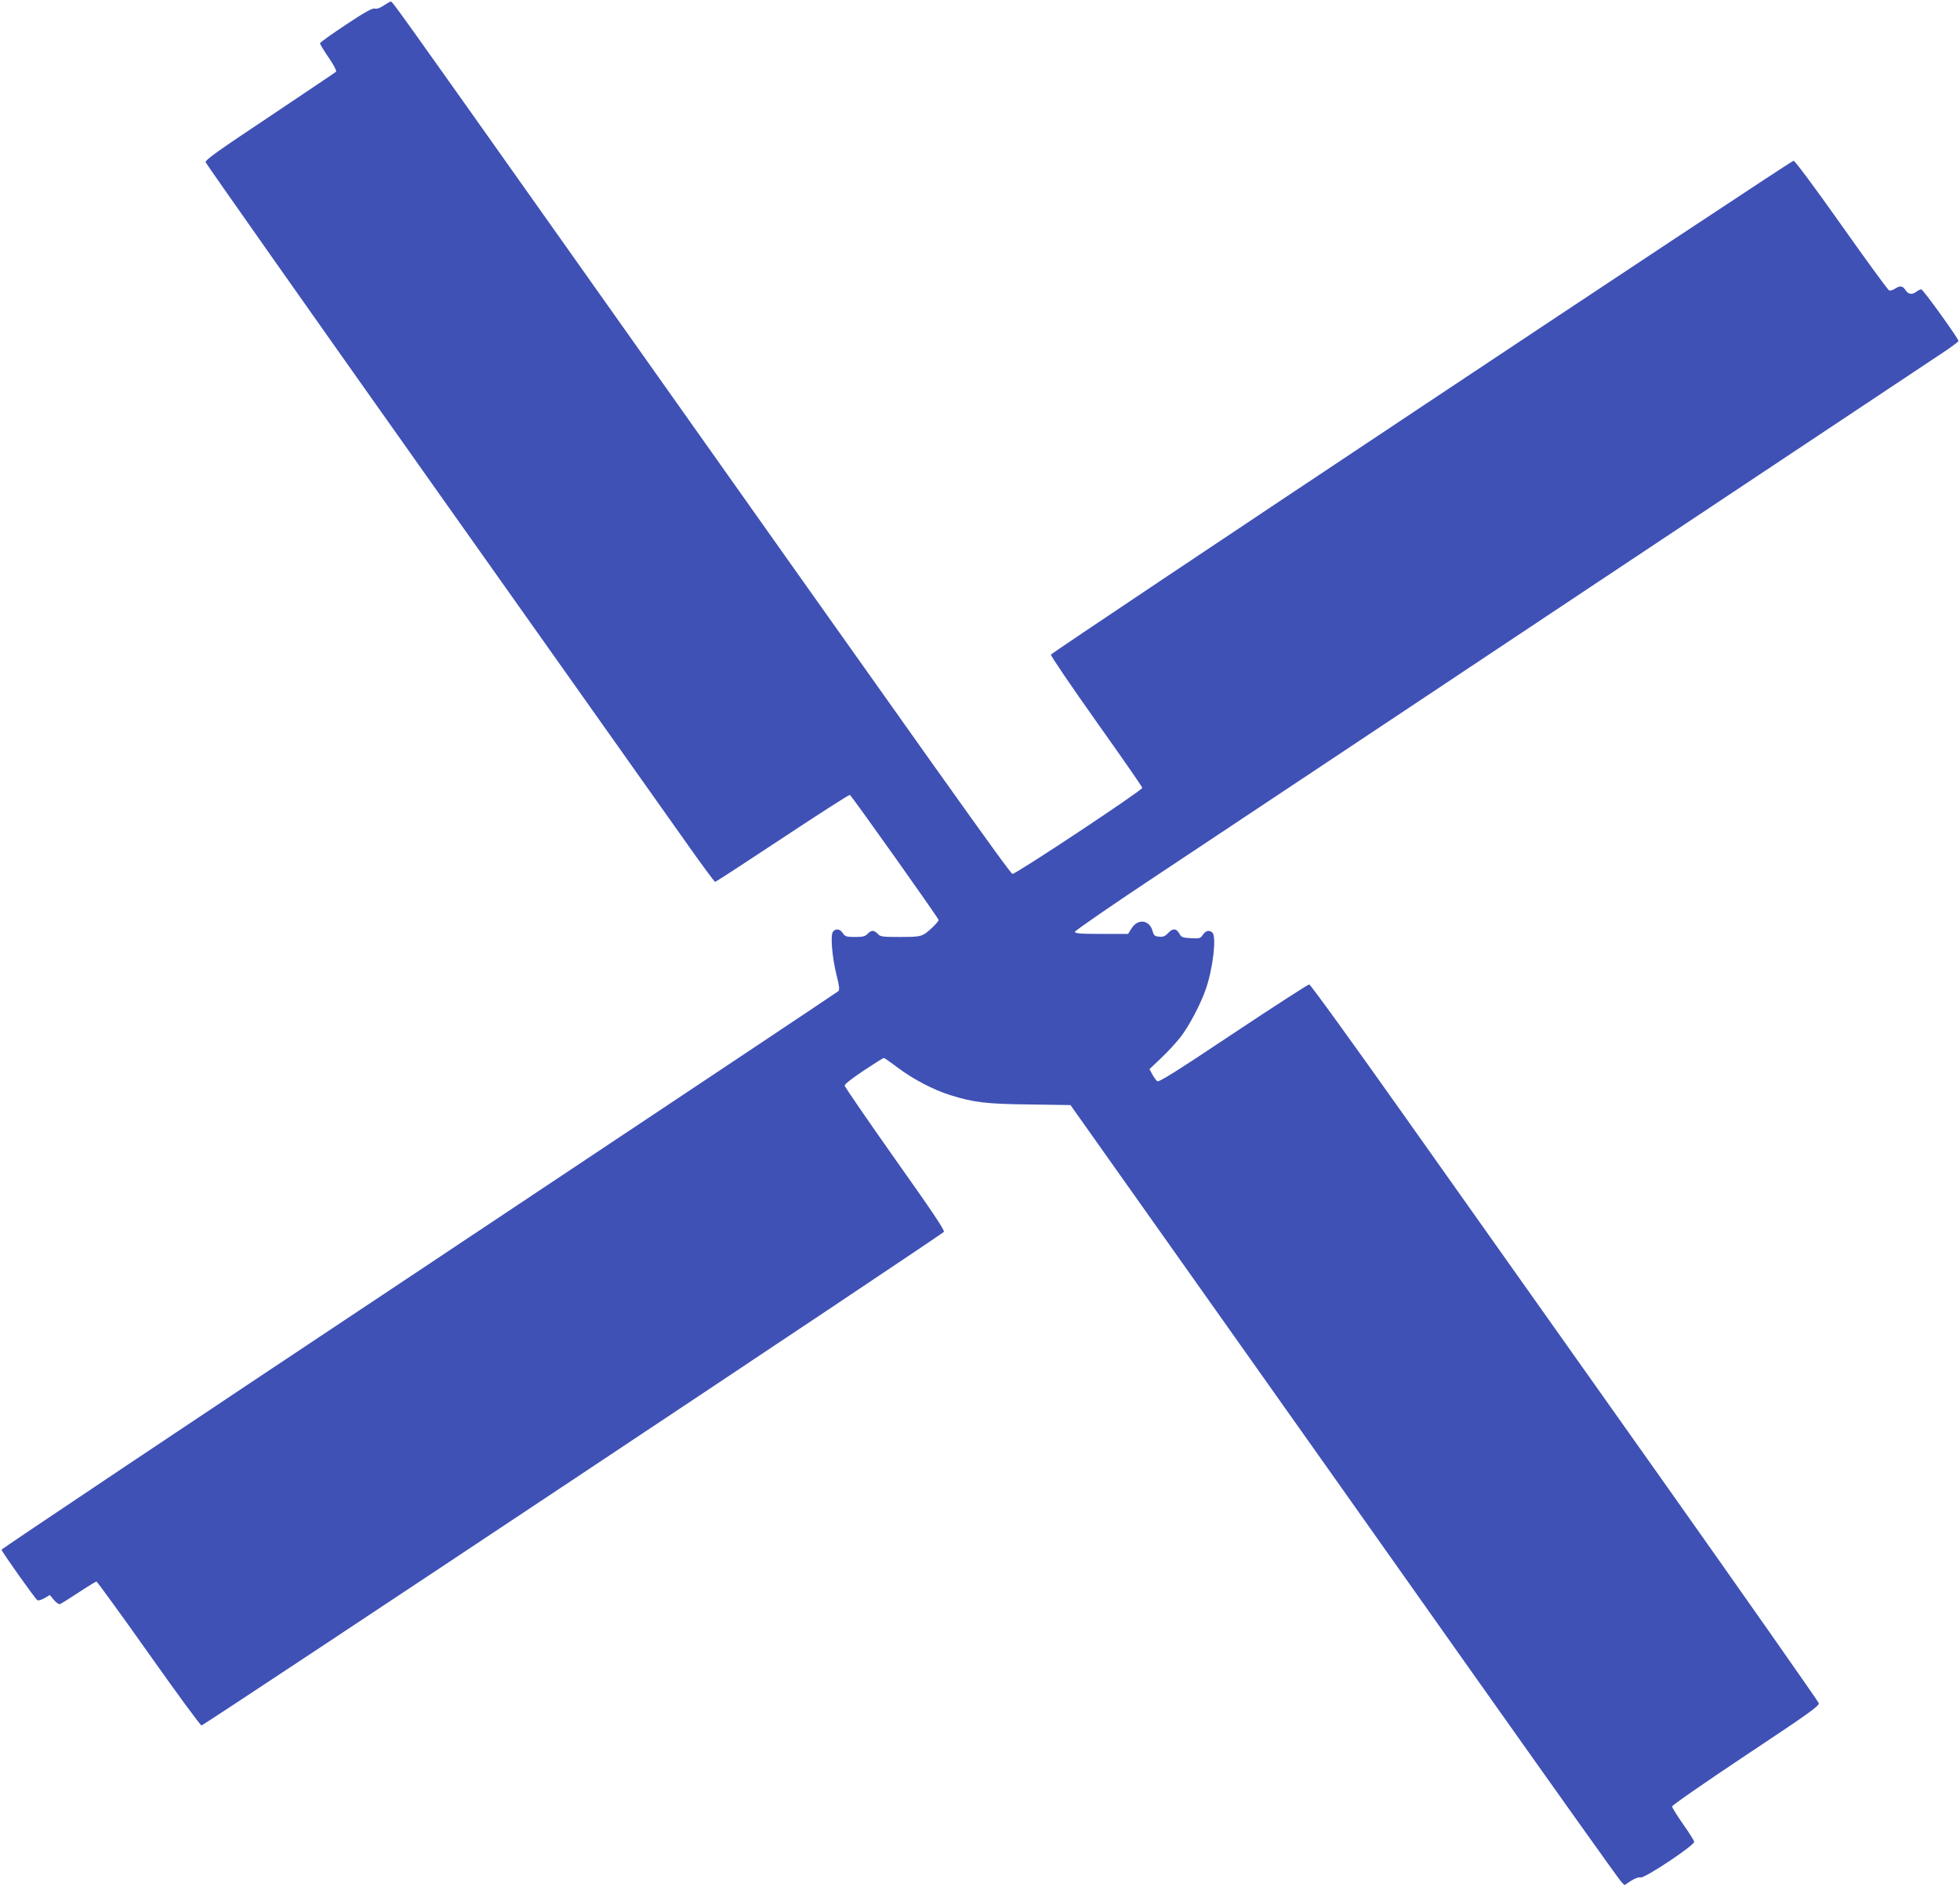 <?xml version="1.0" standalone="no"?>
<!DOCTYPE svg PUBLIC "-//W3C//DTD SVG 20010904//EN"
 "http://www.w3.org/TR/2001/REC-SVG-20010904/DTD/svg10.dtd">
<svg version="1.0" xmlns="http://www.w3.org/2000/svg"
 width="1280pt" height="1232pt" viewBox="0 0 1280 1232"
 preserveAspectRatio="xMidYMid meet">
<g transform="translate(0,1232) scale(0.1,-0.1)"
fill="#3f51b5" stroke="none">
<path d="M2506 12284 c-24 -16 -45 -24 -59 -20 -15 4 -66 -24 -189 -106 -92
-61 -168 -115 -168 -121 0 -6 26 -49 57 -94 34 -50 53 -87 47 -92 -5 -5 -200
-135 -432 -291 -344 -229 -423 -285 -419 -300 3 -10 665 -951 1473 -2092 807
-1140 1553 -2193 1657 -2340 104 -148 193 -268 197 -268 5 0 203 129 440 286
237 157 435 284 440 282 10 -3 580 -807 580 -817 -1 -12 -61 -72 -92 -91 -28
-17 -51 -20 -161 -20 -115 0 -129 2 -144 20 -10 11 -25 20 -34 20 -9 0 -24 -9
-34 -20 -14 -16 -31 -20 -81 -20 -57 0 -65 3 -80 25 -18 28 -45 32 -64 10 -18
-22 -6 -167 23 -283 18 -72 21 -97 12 -106 -6 -6 -1239 -827 -2738 -1825
-1500 -997 -2727 -1818 -2727 -1823 0 -11 219 -320 234 -330 6 -4 27 2 46 13
l35 21 27 -32 c15 -19 33 -30 41 -27 7 3 62 37 121 76 59 39 112 71 116 71 4
0 158 -211 341 -470 182 -258 338 -470 345 -470 16 0 4836 3205 4848 3224 7
10 -81 140 -319 476 -180 255 -328 471 -329 479 -1 9 49 48 124 98 69 46 128
83 132 83 3 0 44 -28 90 -63 101 -76 235 -146 344 -180 153 -48 236 -58 520
-61 l265 -4 827 -1168 c456 -643 1259 -1779 1786 -2524 527 -745 969 -1366
982 -1379 l23 -24 41 27 c26 17 50 26 64 23 26 -7 352 210 350 233 -1 8 -33
60 -73 116 -39 56 -71 107 -71 115 0 8 217 158 481 334 405 269 480 322 477
340 -3 11 -476 686 -1052 1500 -577 814 -1321 1866 -1655 2337 -334 472 -613
858 -621 858 -8 0 -232 -145 -497 -321 -379 -253 -485 -319 -496 -311 -8 7
-22 27 -32 45 l-18 34 78 74 c43 41 99 102 126 137 58 76 132 218 165 315 46
135 69 338 42 365 -19 19 -44 14 -62 -13 -16 -24 -22 -26 -78 -23 -49 2 -63 7
-72 23 -23 43 -46 45 -79 9 -18 -19 -32 -25 -57 -22 -28 2 -35 8 -42 34 -19
75 -95 87 -137 22 l-24 -38 -174 0 c-141 0 -173 3 -173 14 0 7 253 182 563
387 309 205 1557 1035 2772 1844 1216 809 2261 1504 2323 1545 61 40 112 78
112 83 0 16 -231 337 -243 337 -7 0 -21 -7 -31 -15 -29 -22 -53 -18 -72 10
-19 29 -35 31 -69 9 -14 -9 -31 -14 -38 -11 -7 2 -147 194 -311 426 -173 245
-304 421 -313 421 -19 0 -4843 -3209 -4850 -3226 -2 -7 131 -203 296 -436 165
-232 301 -428 301 -434 0 -16 -829 -566 -848 -562 -16 3 -415 564 -2976 4183
-1057 1493 -1073 1515 -1084 1515 -4 0 -25 -12 -46 -26z"/>
</g>
</svg>
